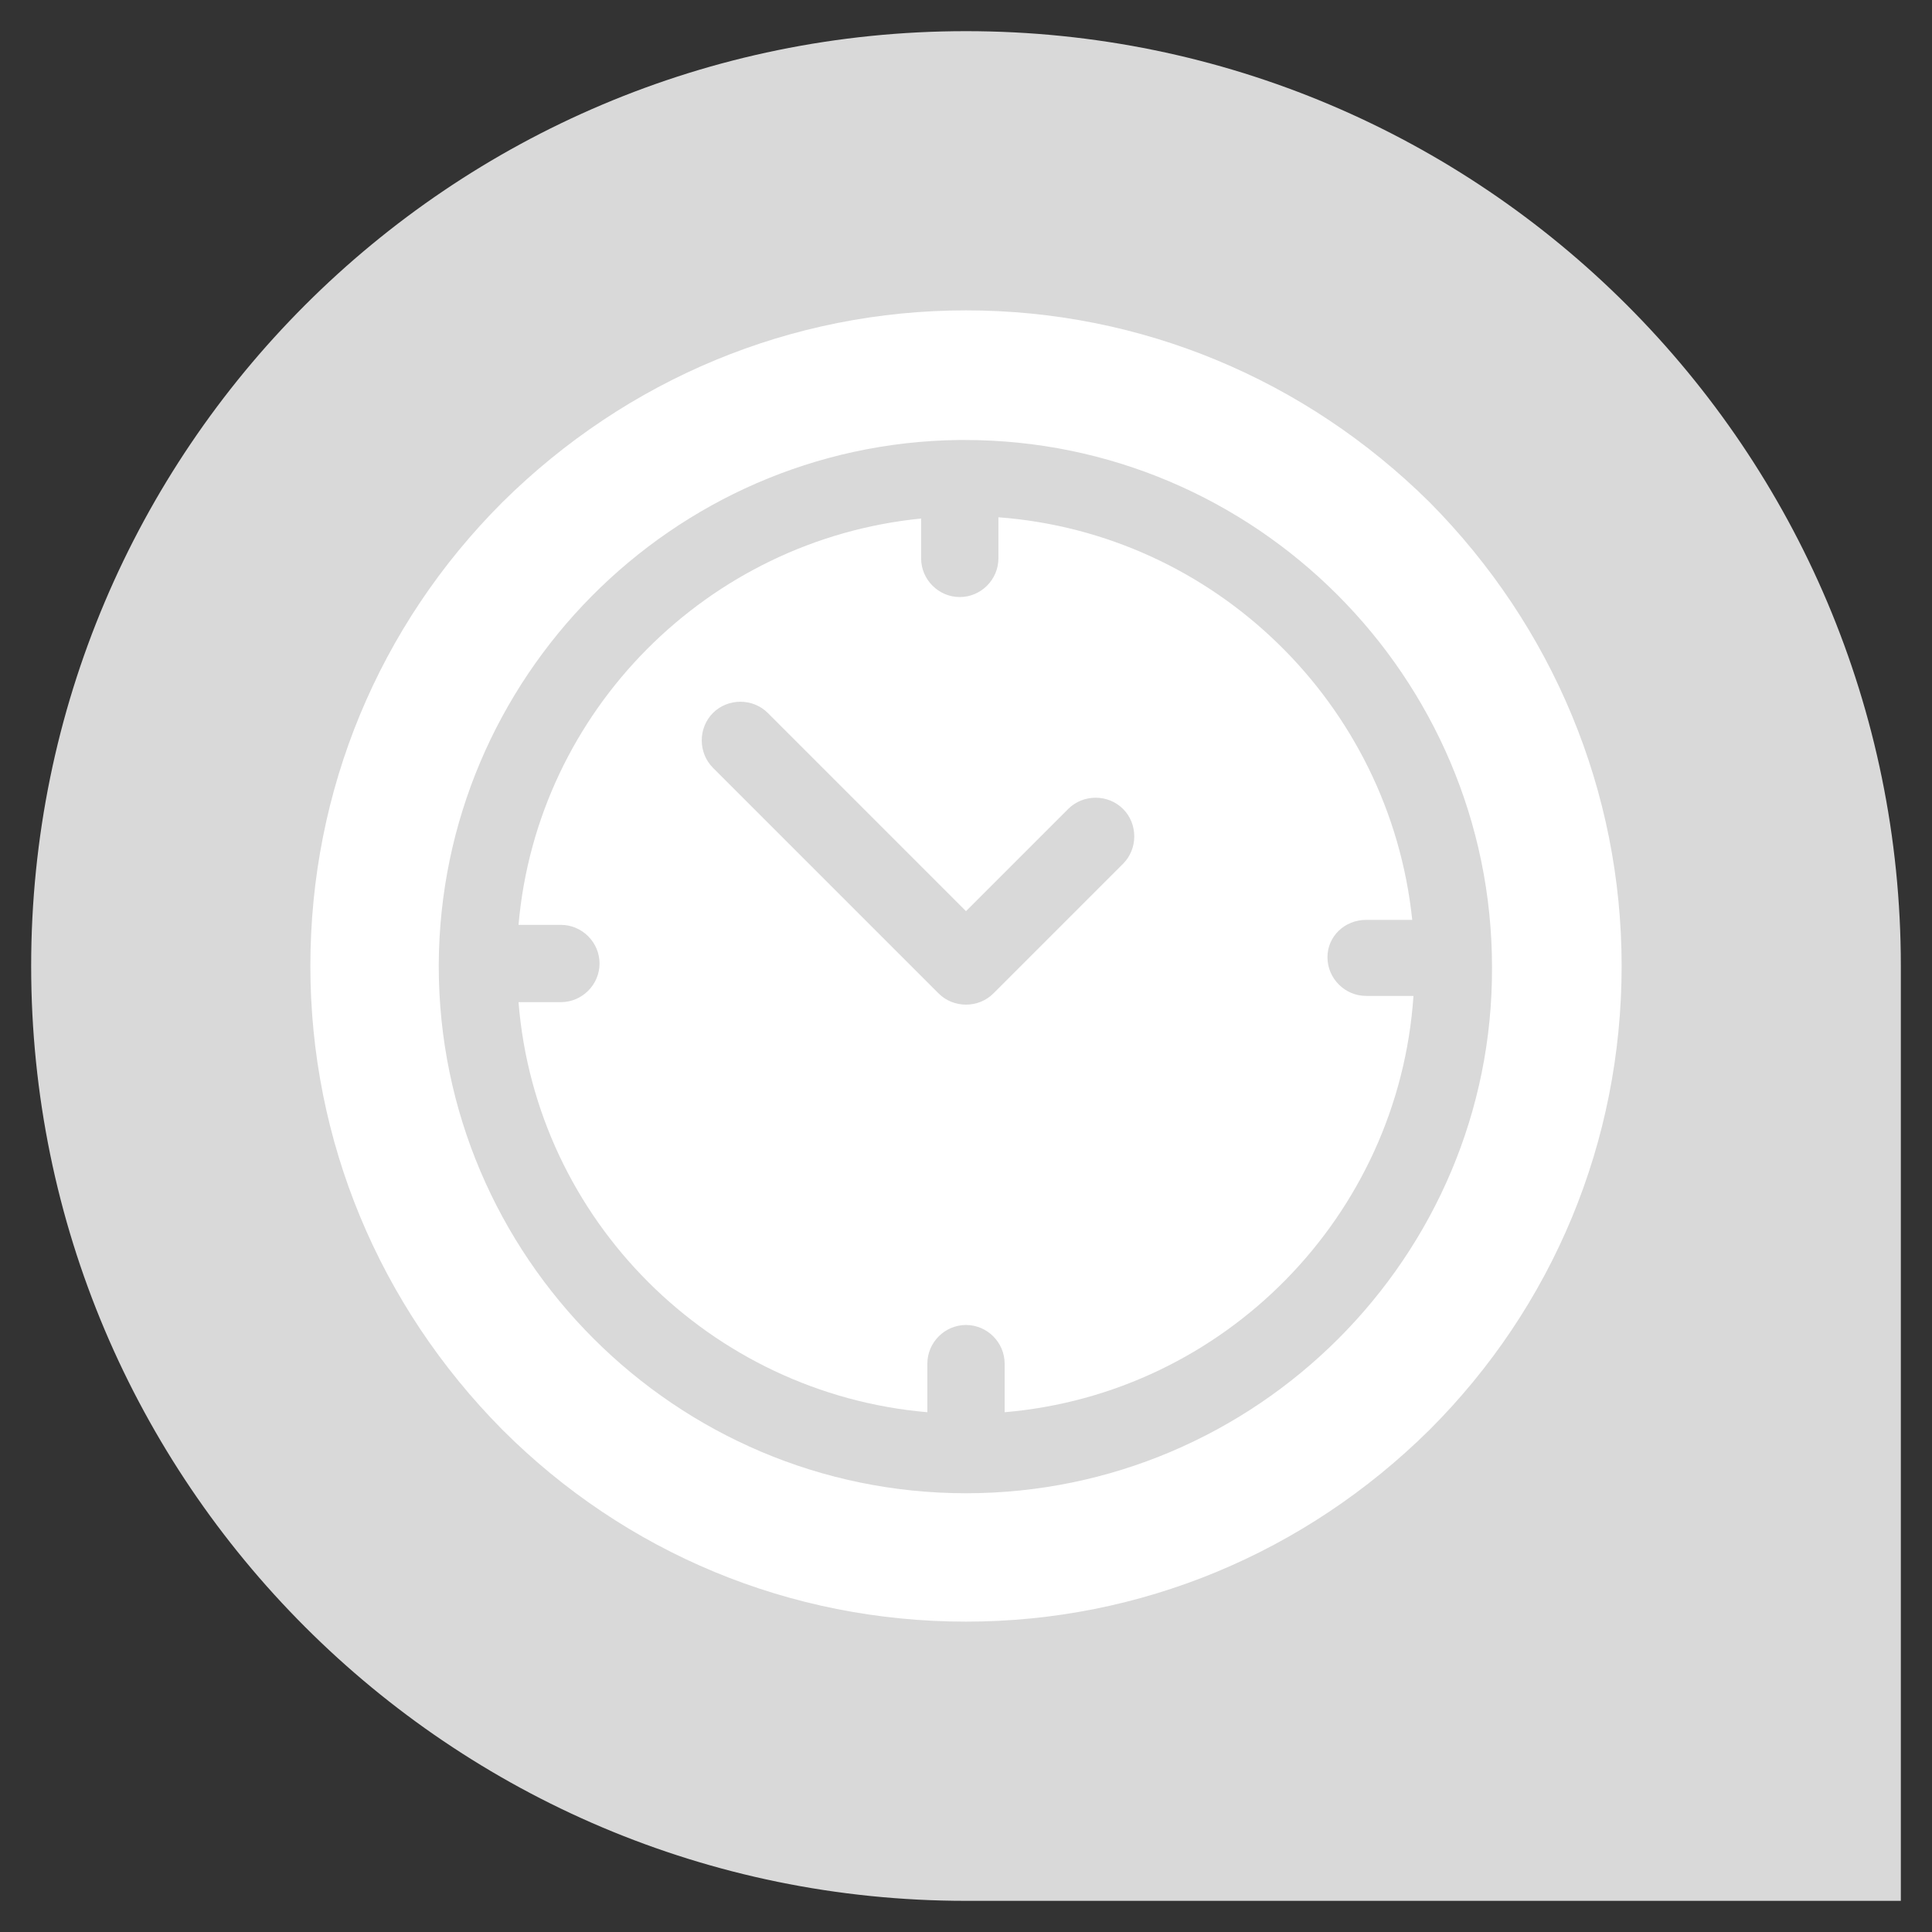 <?xml version="1.0" encoding="utf-8"?>
<!-- Generator: Adobe Illustrator 25.2.3, SVG Export Plug-In . SVG Version: 6.00 Build 0)  -->
<svg version="1.1" id="Livello_1" xmlns="http://www.w3.org/2000/svg" xmlns:xlink="http://www.w3.org/1999/xlink" x="0px" y="0px"
	 viewBox="0 0 155 155" style="enable-background:new 0 0 155 155;" xml:space="preserve">
<rect x="0" y="0" width="155" height="155" fill="#333333" stroke="none"/>
<style type="text/css">
	.st0{fill:#D9D9D9;}
	.st1{fill:#FFFFFF;}
</style>
<g>
	<path class="st0" d="M152.5,77.5l0,75h-75c-41.4,0-75-33.6-75-75c0-41.4,33.6-75,75-75C118.9,2.5,152.5,36.1,152.5,77.5z"/>
	<g>
		<path class="st1" d="M77.5,24.9c-14,0-27.2,5.5-37.2,15.4c-9.9,9.9-15.4,23.1-15.4,37.2c0,14,5.5,27.2,15.4,37.2
			c9.9,9.9,23.1,15.4,37.2,15.4c14,0,27.2-5.5,37.2-15.4c9.9-9.9,15.4-23.1,15.4-37.2c0-14-5.5-27.2-15.4-37.2
			C104.7,30.4,91.5,24.9,77.5,24.9z M77.5,119.8c-23.3,0-42.3-19-42.3-42.3c0,0,0-0.1,0-0.1c0,0,0,0,0,0c0,0,0,0,0,0
			c0.1-23,18.7-41.8,41.7-42.1c0,0,0.1,0,0.1,0c0,0,0.1,0,0.1,0c0.1,0,0.2,0,0.3,0c23.3,0,42.3,19,42.3,42.3
			C119.8,100.8,100.8,119.8,77.5,119.8z"/>
		<path class="st1" d="M109.6,73.8h3.7c-1.8-17.3-15.8-31-33.2-32.3v3.3c0,1.7-1.4,3.1-3.1,3.1c-1.7,0-3.1-1.4-3.1-3.1v-3.2
			c-17.1,1.7-30.8,15.4-32.3,32.6H45c1.7,0,3.1,1.4,3.1,3.1c0,1.7-1.4,3.1-3.1,3.1h-3.4c1.4,17.5,15.4,31.4,32.8,32.9v-3.9
			c0-1.7,1.4-3.1,3.1-3.1s3.1,1.4,3.1,3.1v3.9c17.6-1.5,31.6-15.7,32.8-33.4h-3.8c-1.7,0-3.1-1.4-3.1-3.1S107.9,73.8,109.6,73.8z
			 M90.1,69.3L79.7,79.7c-0.6,0.6-1.4,0.9-2.2,0.9c-0.8,0-1.6-0.3-2.2-0.9L57.2,61.6c-1.2-1.2-1.2-3.2,0-4.4c1.2-1.2,3.2-1.2,4.4,0
			l15.9,15.9l8.2-8.2c1.2-1.2,3.2-1.2,4.4,0C91.3,66.1,91.3,68.1,90.1,69.3z"/>
	</g>
</g>
</svg>
